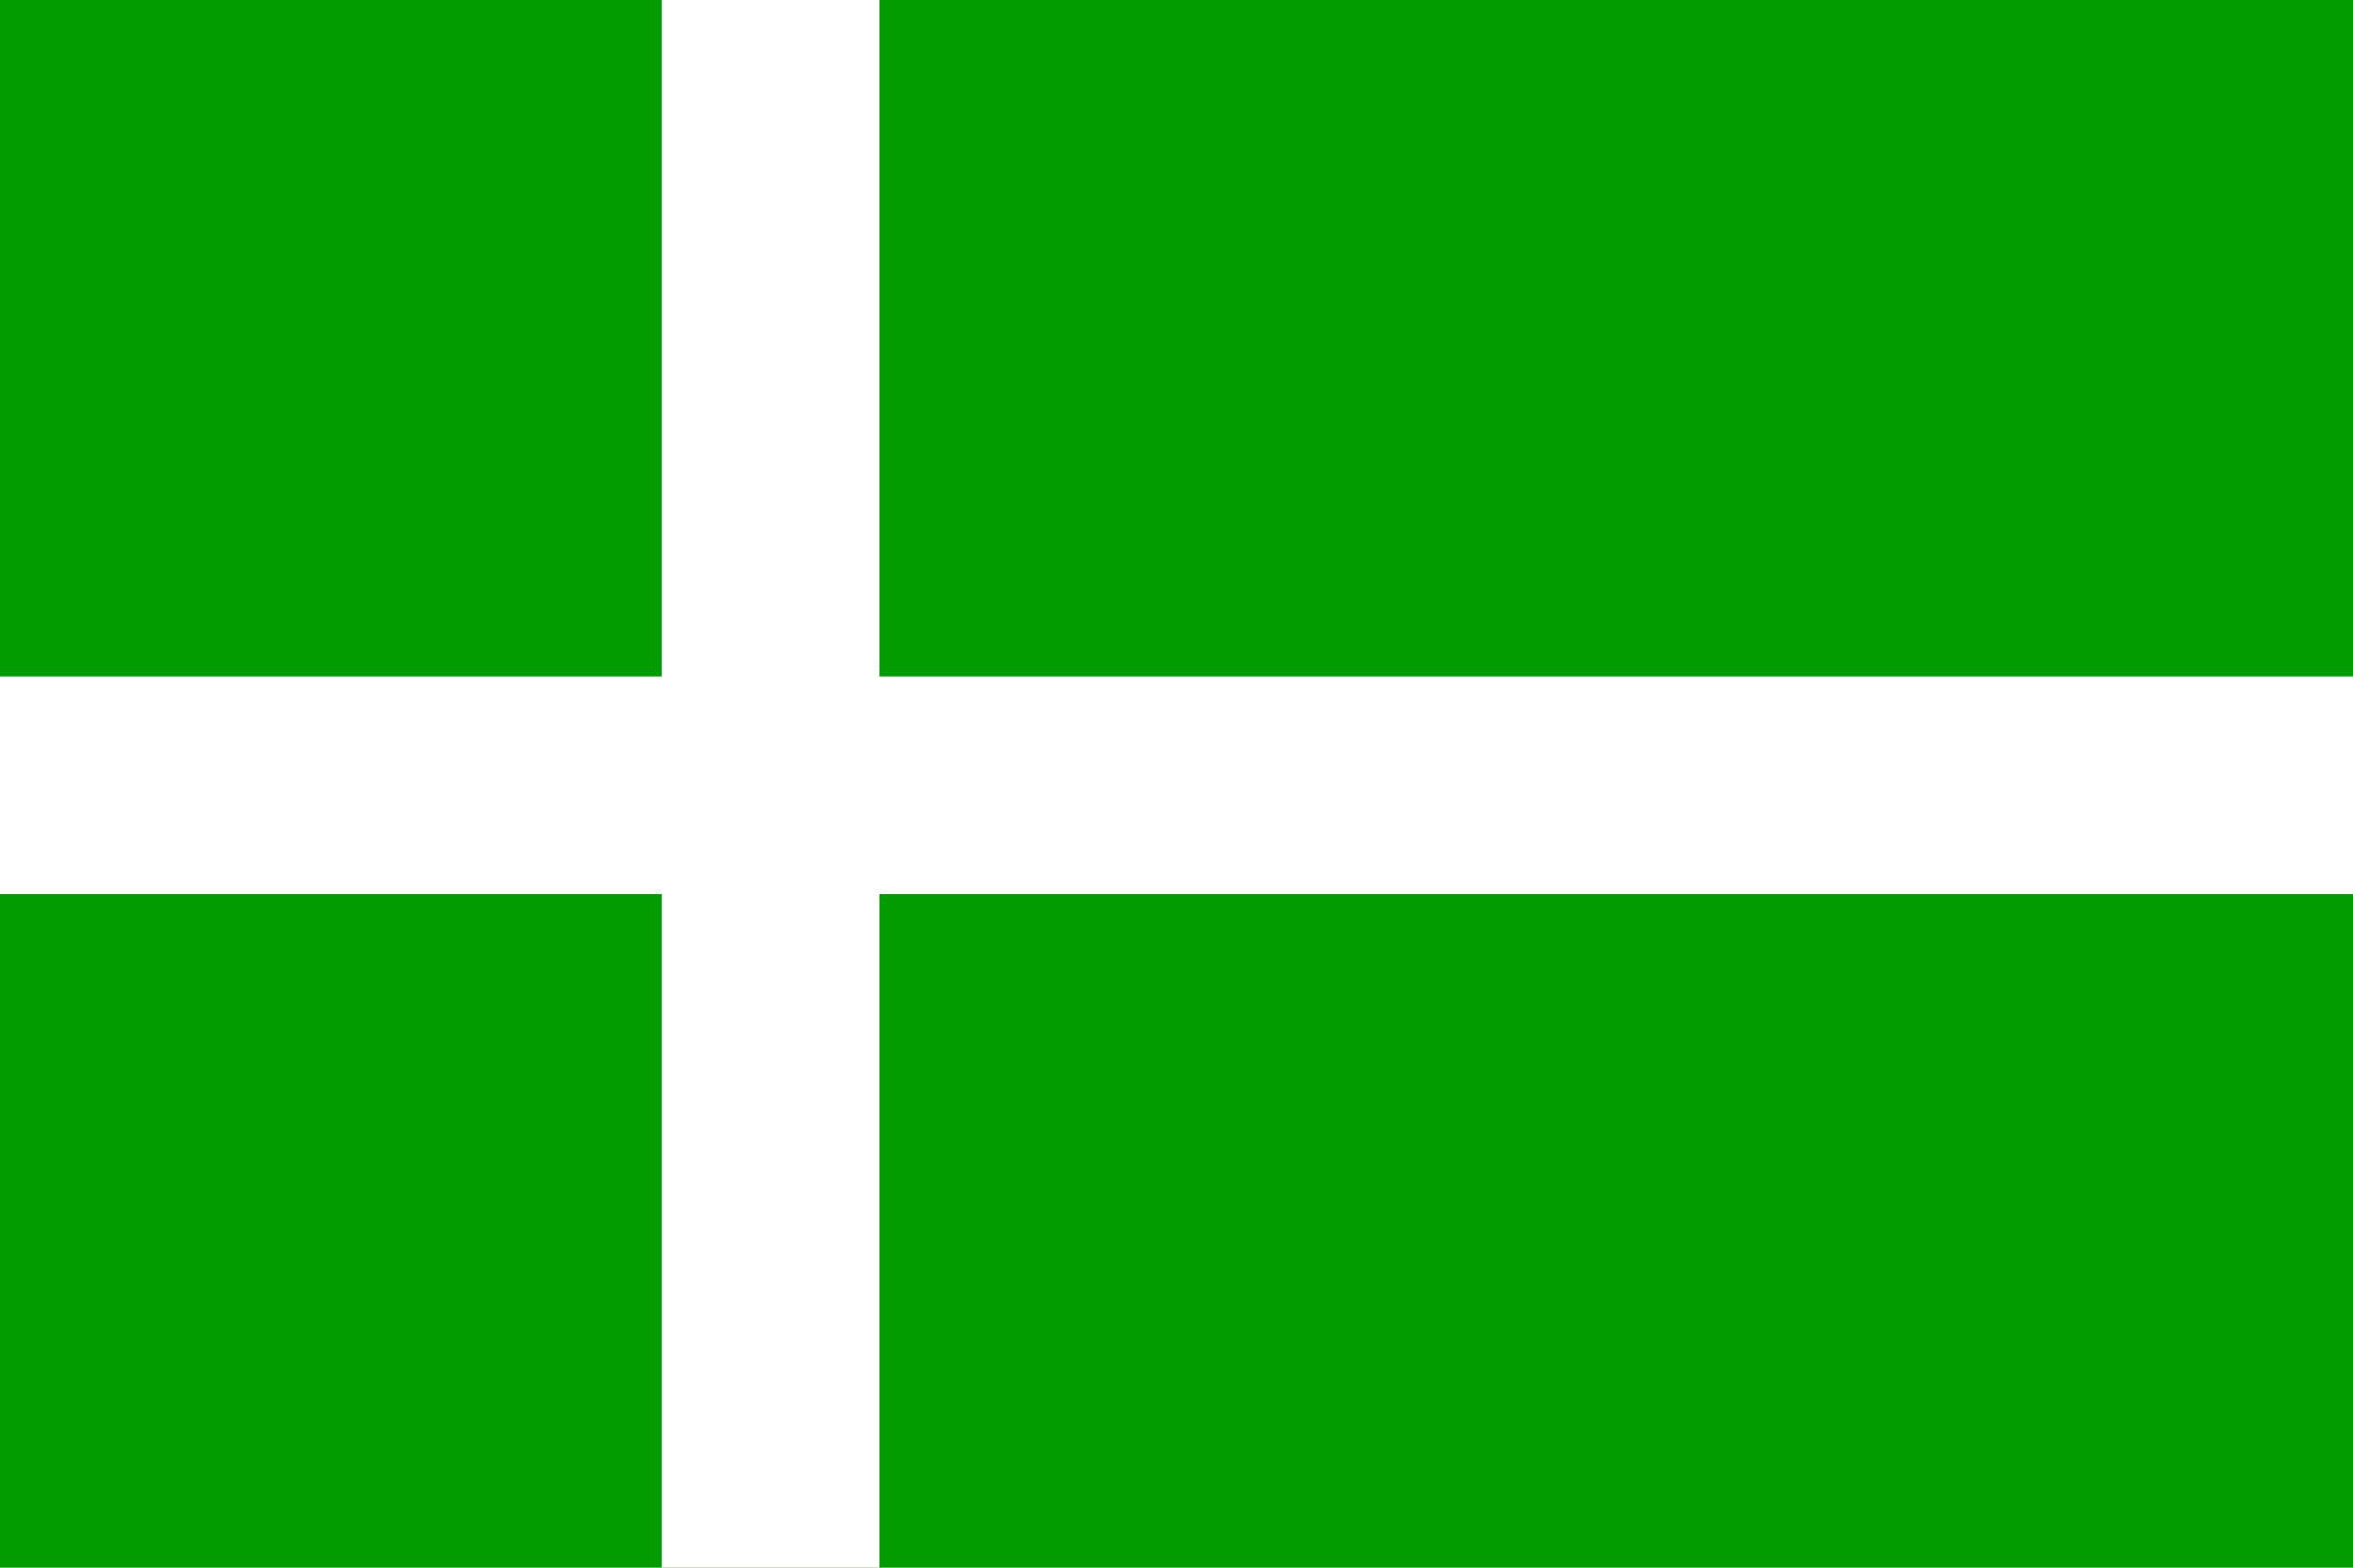 <?xml version="1.0" encoding="iso-8859-1"?>
<!DOCTYPE svg PUBLIC "-//W3C//DTD SVG 1.0//EN" "http://www.w3.org/TR/2001/REC-SVG-20010904/DTD/svg10.dtd">
<svg xmlns="http://www.w3.org/2000/svg" xmlns:odm="http://product.corel.com/CGS/11/cddns/" xml:space="preserve" width="800px" height="533px" shape-rendering="geometricPrecision" image-rendering="optimizeQuality"
     viewBox="0 0 800 533">
     <g id="Layer 1">
	 <rect fill="#009C00" x="0" y="0" width="800" height="533"/>
	 <path stroke="#FFFFFF" stroke-width="74" d="M0 267l800 0"/>
	 <path stroke="#FFFFFF" stroke-width="74" d="M262 0l0 533"/>
 </g>
</svg>
